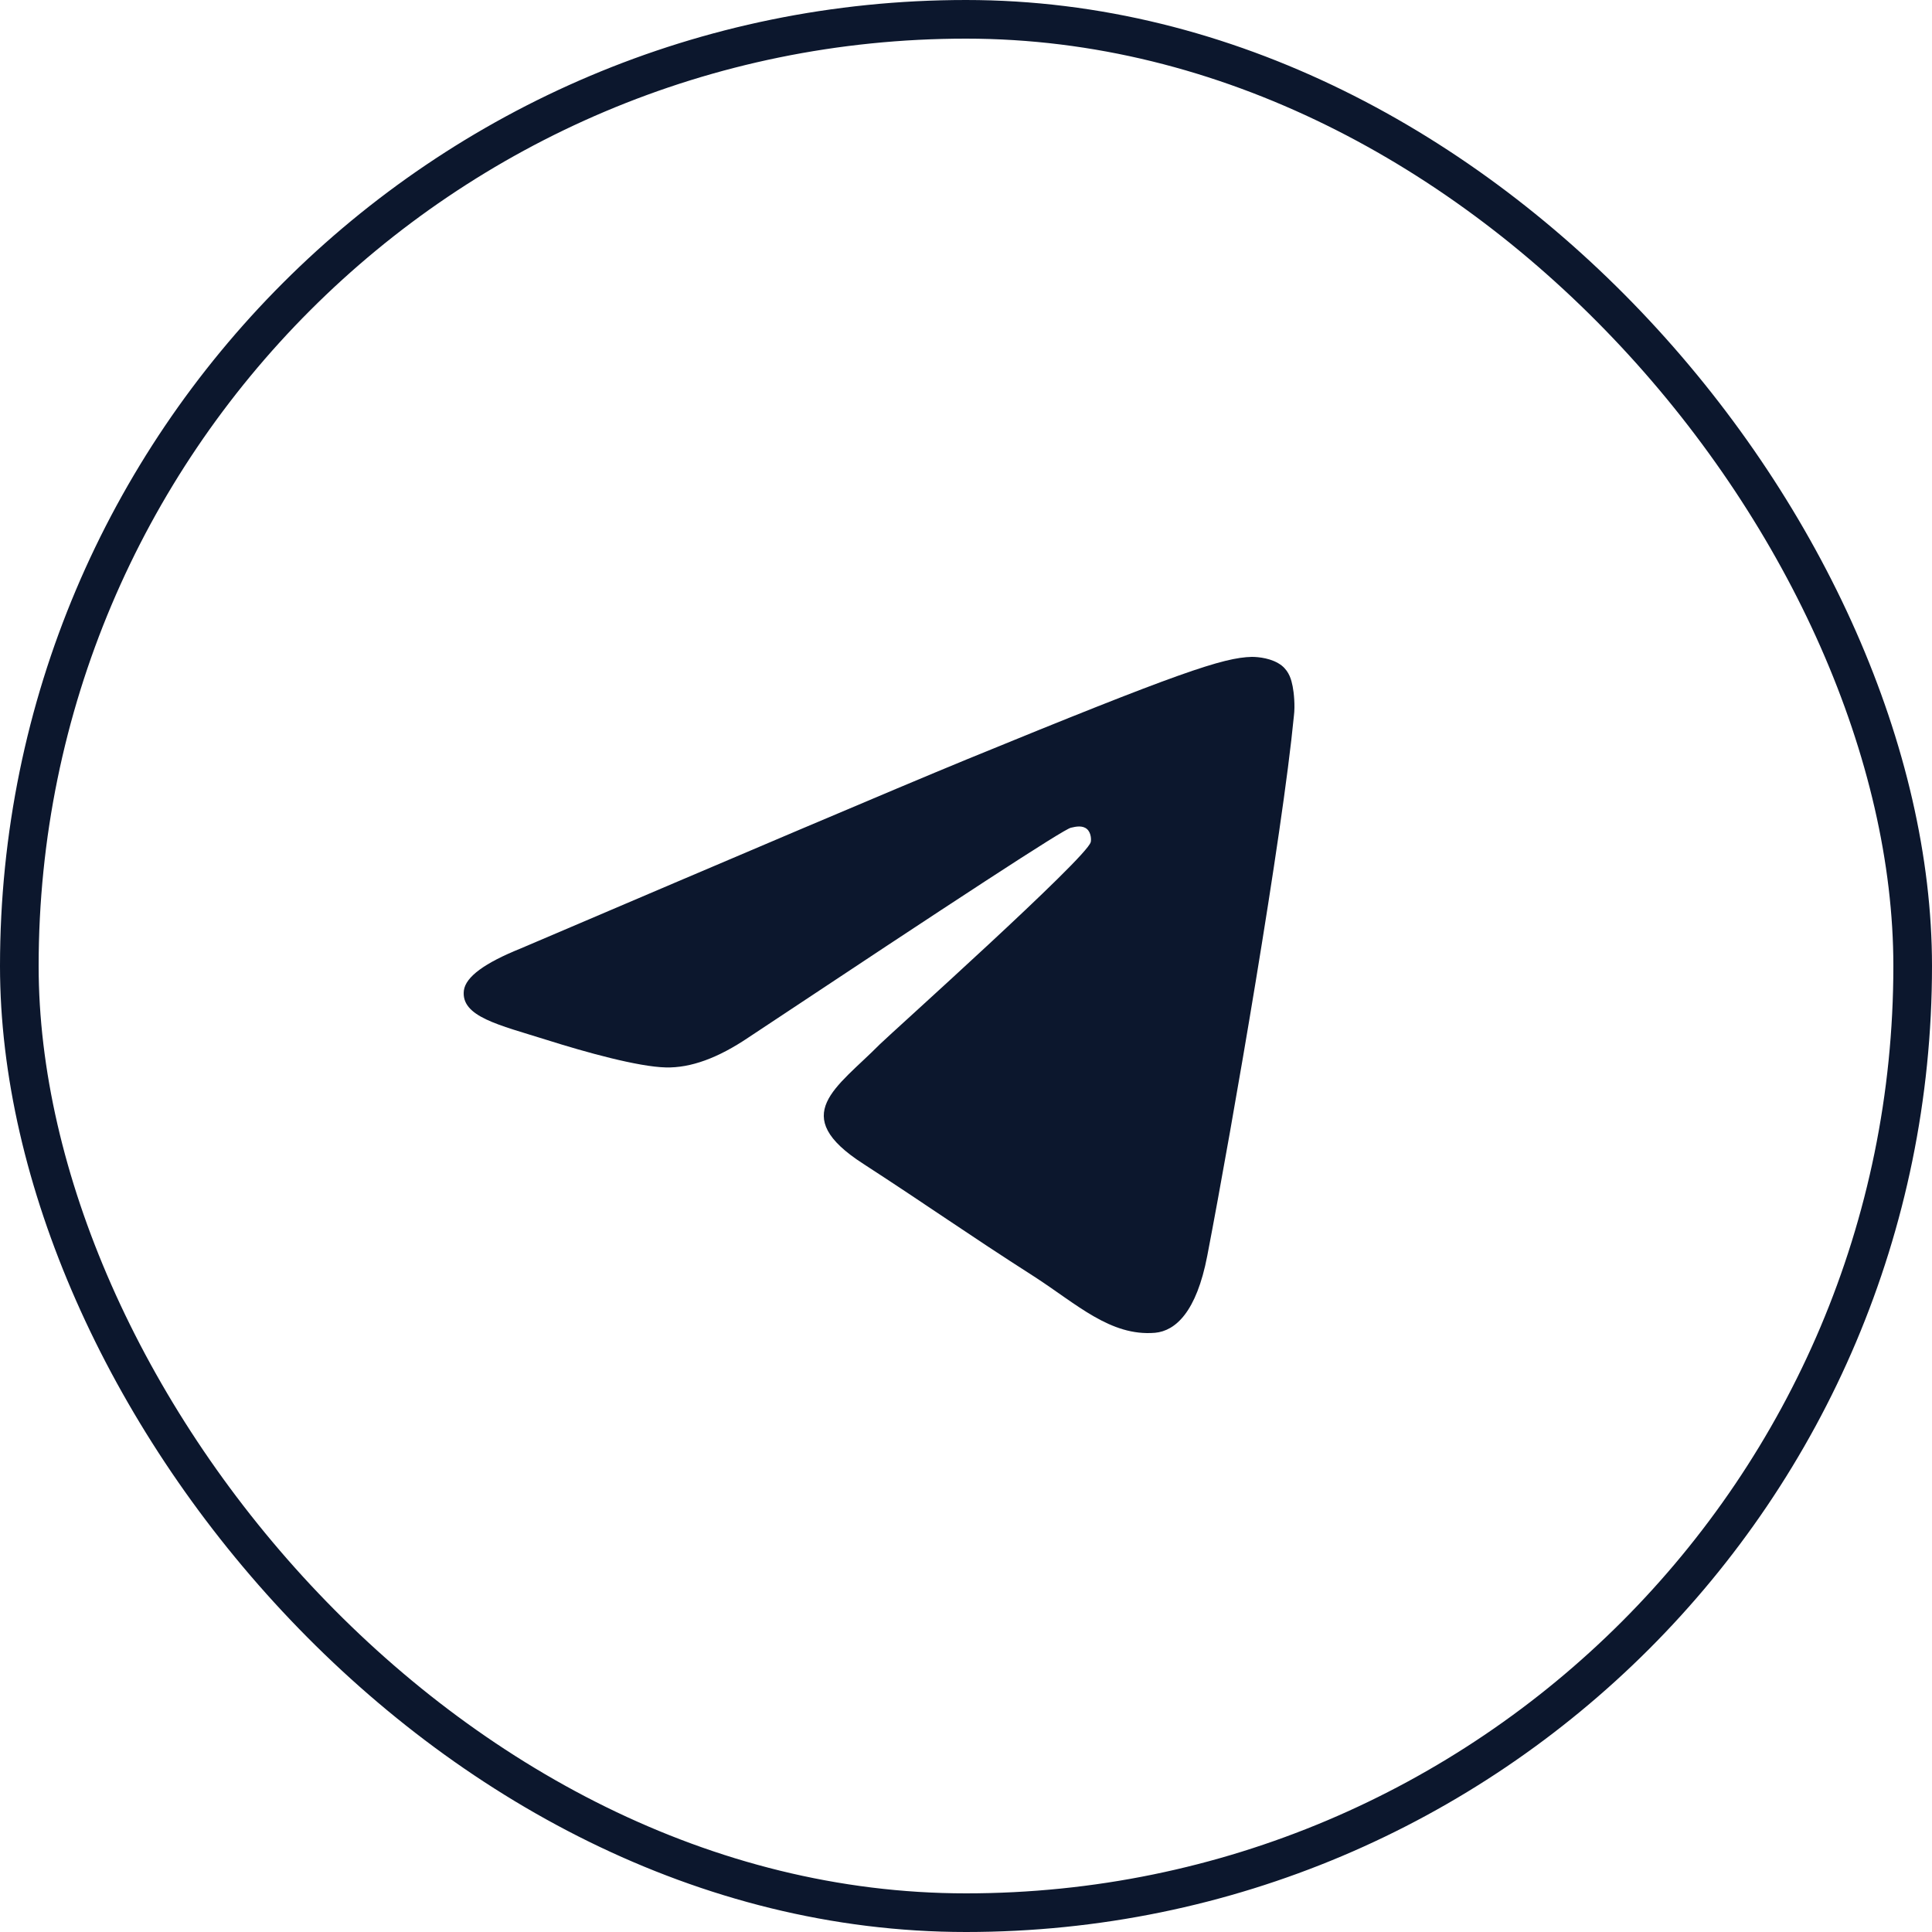 <?xml version="1.0" encoding="UTF-8"?> <svg xmlns="http://www.w3.org/2000/svg" width="100" height="100" viewBox="0 0 100 100" fill="none"> <rect x="1" y="1" width="98" height="98" rx="49" stroke="#0C172D" stroke-width="2"></rect> <path fill-rule="evenodd" clip-rule="evenodd" d="M26.944 49.095C38.484 44.172 46.167 40.9 50.025 39.312C61.005 34.81 63.313 34.032 64.796 34C65.126 34 65.852 34.065 66.346 34.453C66.742 34.777 66.841 35.199 66.907 35.523C66.973 35.846 67.039 36.527 66.973 37.045C66.379 43.2 63.807 58.133 62.488 65C61.928 67.916 60.84 68.887 59.785 68.985C57.477 69.179 55.729 67.495 53.52 66.069C50.025 63.834 48.08 62.441 44.683 60.239C40.76 57.712 43.298 56.319 45.541 54.051C46.134 53.468 56.257 44.398 56.455 43.588C56.487 43.491 56.487 43.102 56.257 42.908C56.026 42.714 55.696 42.779 55.432 42.843C55.07 42.908 49.53 46.536 38.748 53.695C37.166 54.764 35.748 55.282 34.462 55.25C33.044 55.218 30.34 54.472 28.296 53.825C25.823 53.047 23.845 52.626 24.01 51.266C24.108 50.553 25.098 49.84 26.944 49.095Z" fill="#0C172D"></path> </svg> 